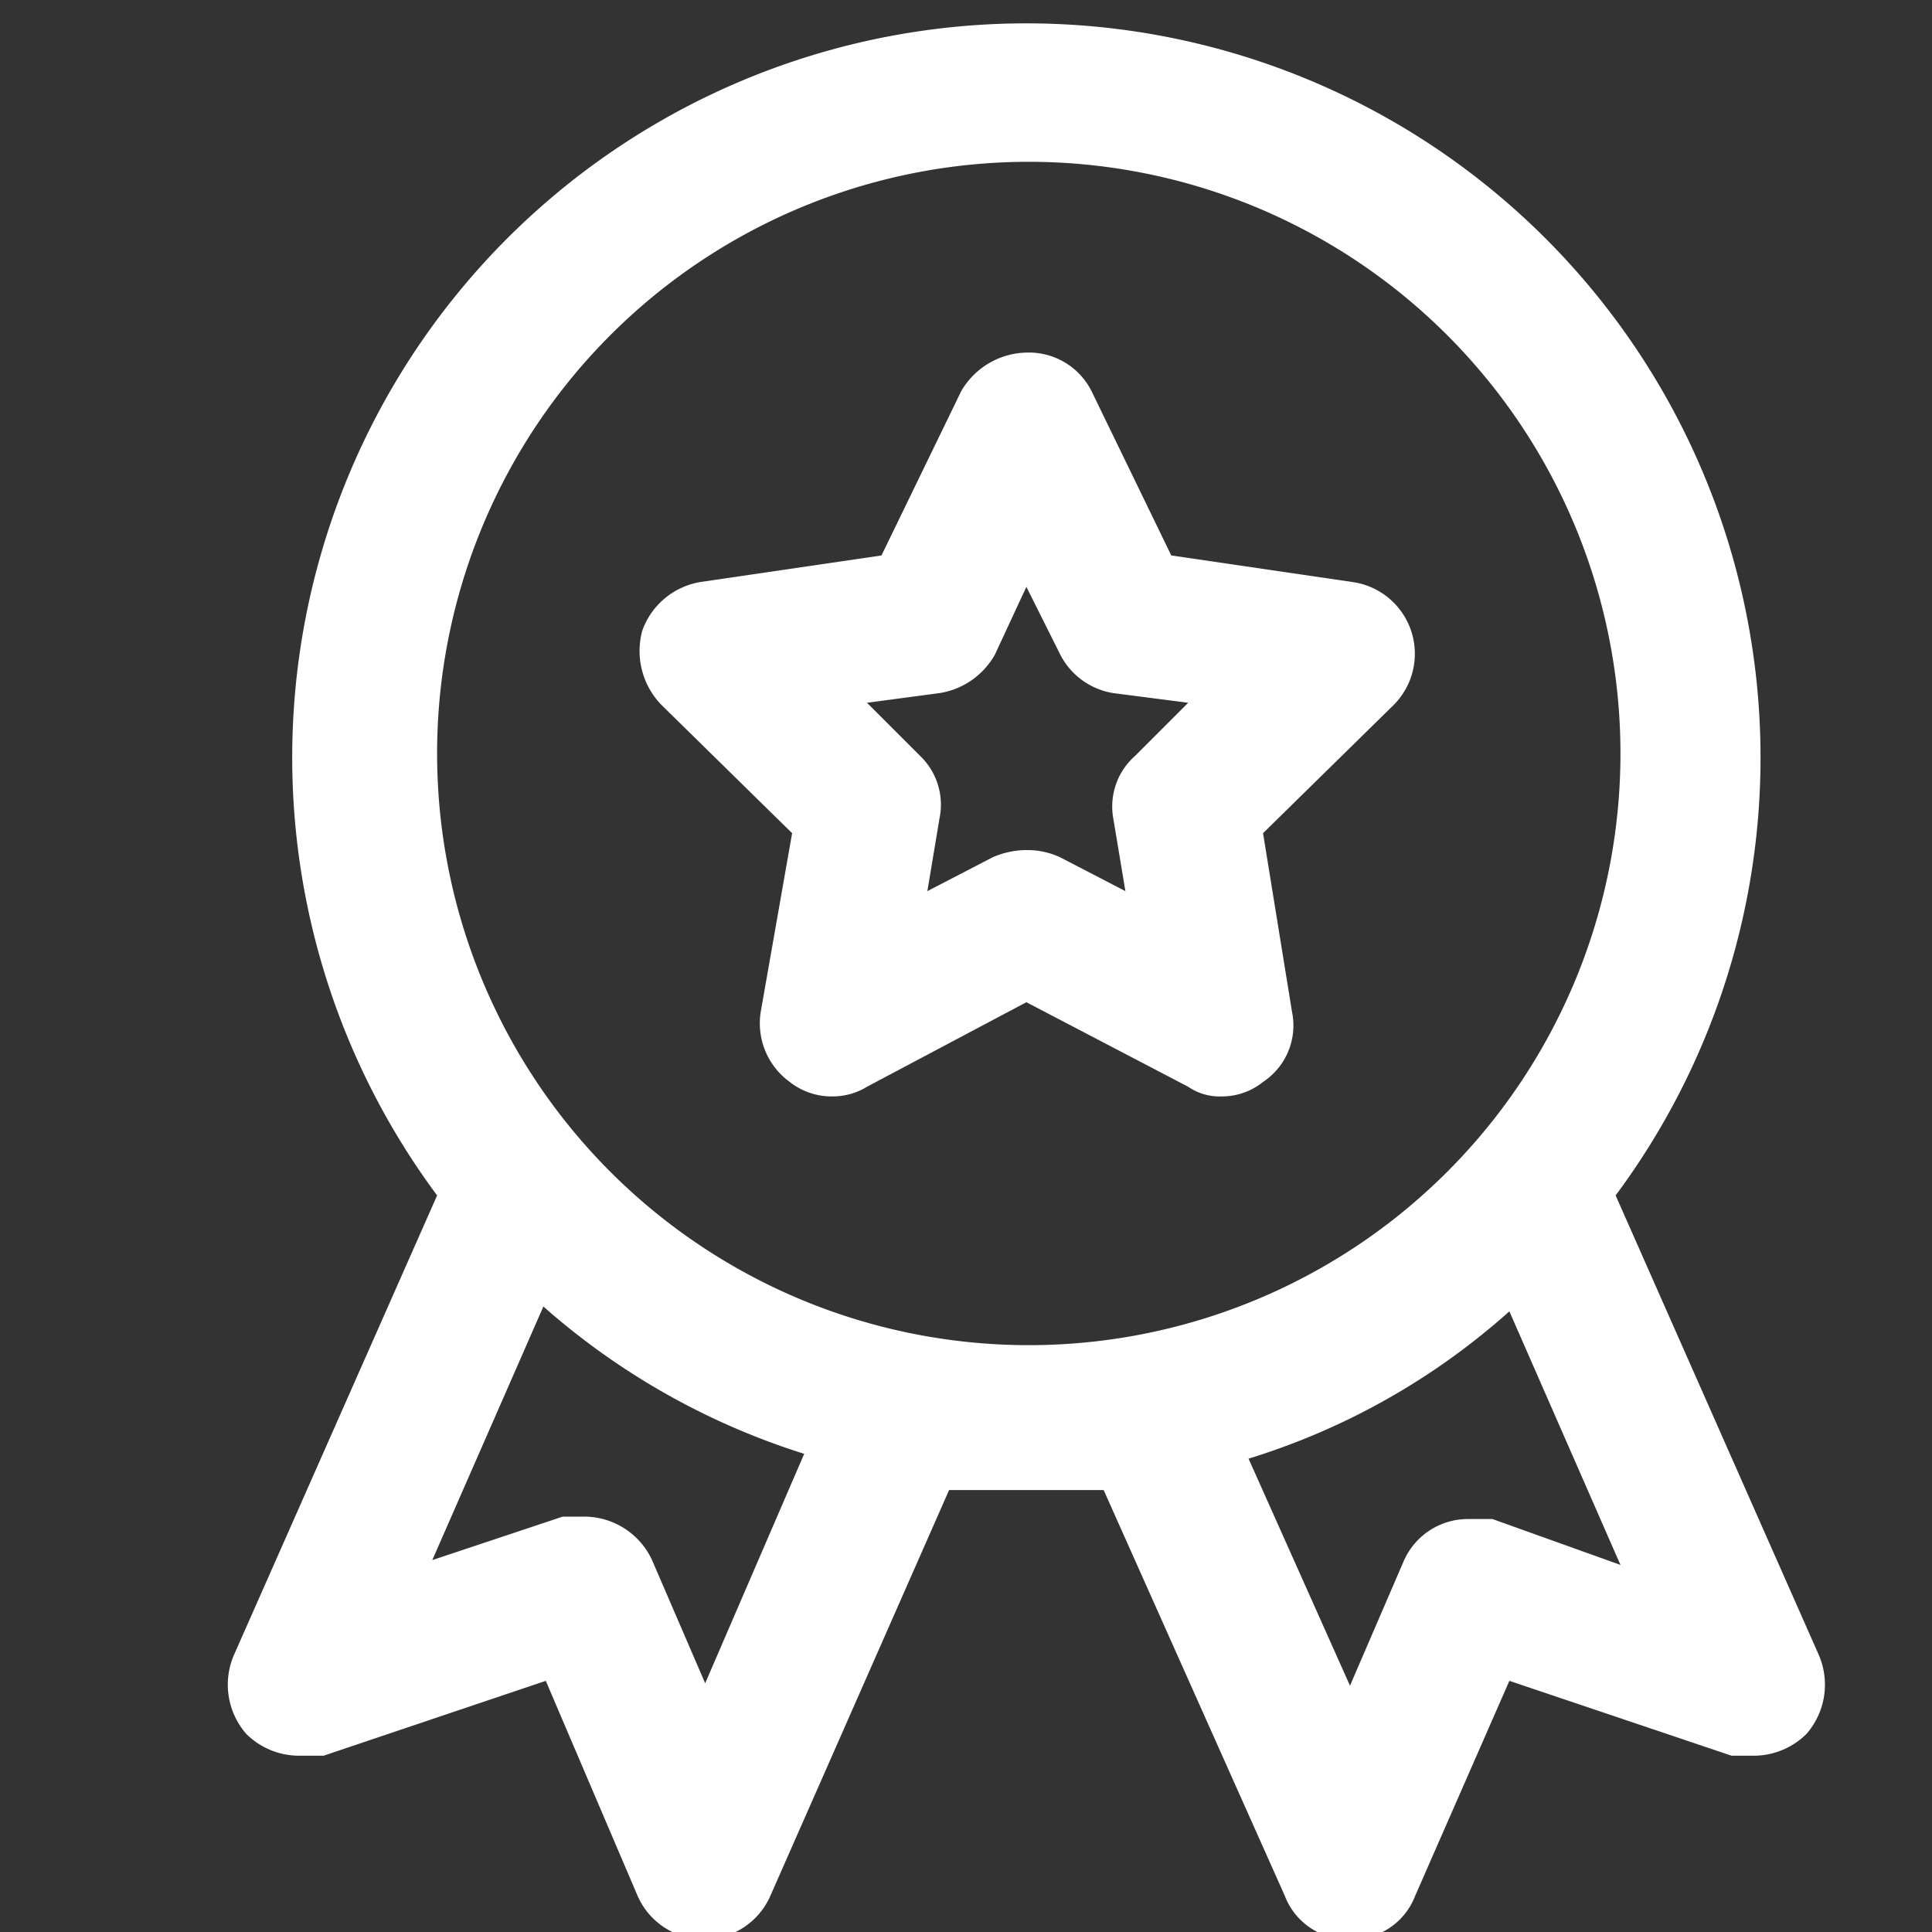 <svg xmlns="http://www.w3.org/2000/svg" viewBox="0 0 80 80"><rect x="0" y="0" width="80" height="80" fill="#333333" stroke="none"/><path d="M42.5,61a29.8,29.8,0,0,1,0-59.6A29.9,29.9,0,0,1,72.3,31.3,29.9,29.9,0,0,1,42.5,61Zm0-55A25.2,25.2,0,1,0,67.7,31.3,25.2,25.2,0,0,0,42.5,6Z" style="fill:#fff"/><path d="M55.9,79.5a2.4,2.4,0,0,1-2.1-1.4L45.5,59.2a2.3,2.3,0,0,1,1.1-3,2.2,2.2,0,0,1,3,1.2l6.3,14.1,2.8-6.7a2.3,2.3,0,0,1,2.9-1.2l6.8,2.3-7-16a2.3,2.3,0,0,1,1.1-3,2.3,2.3,0,0,1,3.1,1.2l9.1,20.7a2.3,2.3,0,0,1-.4,2.5,2.2,2.2,0,0,1-2.4.6l-9.8-3.3L58,78.1a2.4,2.4,0,0,1-2.1,1.4Z" style="fill:#fff"/><path d="M29.2,79.5h-.1a2.2,2.2,0,0,1-2-1.4L23,68.6l-9.8,3.3a2.2,2.2,0,0,1-2.4-.6,2.3,2.3,0,0,1-.5-2.5l9.2-20.7a2.2,2.2,0,0,1,3-1.2,2.3,2.3,0,0,1,1.2,3l-7.1,16,6.9-2.3a2.2,2.2,0,0,1,2.8,1.2l2.9,6.7,6.2-14.1a2.3,2.3,0,0,1,3-1.2,2.2,2.2,0,0,1,1.2,3L31.3,78.1A2.4,2.4,0,0,1,29.2,79.5Z" style="fill:#fff"/><path d="M75.3,68.5l-8.4-19a30.4,30.4,0,1,0-48.8,0l-8.4,19a3.1,3.1,0,0,0,.5,3.3,3.1,3.1,0,0,0,2.2.9h1l9.2-3.1,3.8,8.9a3,3,0,0,0,2.7,1.8h.1a3,3,0,0,0,2.7-1.8l7.4-16.8h6.4l7.5,16.8a2.8,2.8,0,0,0,2.7,1.8h0a2.8,2.8,0,0,0,2.7-1.8l3.9-8.9,9.2,3.1h.9a3.1,3.1,0,0,0,2.2-.9A3.1,3.1,0,0,0,75.3,68.5ZM29.2,69.7,27,64.6a3.1,3.1,0,0,0-2.8-1.8h-.9l-5.4,1.8,4.6-10.5a29.8,29.8,0,0,0,10.8,6.1ZM18.1,31.3A24.5,24.5,0,1,1,42.5,55.7,24.5,24.5,0,0,1,18.1,31.3ZM61.8,62.9h-1a2.9,2.9,0,0,0-2.7,1.8l-2.2,5.1-4.2-9.4a29,29,0,0,0,10.8-6.1l4.6,10.5Z" style="fill:#fff"/><path d="M56,24.1,48.5,23l-3.3-6.8a2.9,2.9,0,0,0-2.7-1.6,3.2,3.2,0,0,0-2.7,1.6L36.5,23,29,24.1a3.1,3.1,0,0,0-2.4,2,3.2,3.2,0,0,0,.8,3.1l5.4,5.3-1.3,7.4a3,3,0,0,0,1.2,2.9,2.8,2.8,0,0,0,1.8.6,2.7,2.7,0,0,0,1.4-.4l6.6-3.5L49.2,45a2.3,2.3,0,0,0,1.4.4,2.7,2.7,0,0,0,1.7-.6,2.8,2.8,0,0,0,1.2-2.9l-1.2-7.4,5.4-5.3A3,3,0,0,0,56,24.1Zm-9,7.2a2.8,2.8,0,0,0-.9,2.6l.5,3-2.7-1.4a3.2,3.2,0,0,0-1.4-.3,3.5,3.5,0,0,0-1.4.3l-2.7,1.4.5-3a2.8,2.8,0,0,0-.8-2.6l-2.2-2.2,3-.4a3.2,3.2,0,0,0,2.3-1.6l1.3-2.8,1.4,2.8a3,3,0,0,0,2.2,1.6l3.1.4Z" style="fill:#fff"/><path d="M34.5,44.7a2.4,2.4,0,0,1-1.4-.5,2.3,2.3,0,0,1-.9-2.2l1.3-7.8-5.6-5.5a2.3,2.3,0,0,1-.6-2.4,2.3,2.3,0,0,1,1.8-1.5L37,23.6l3.5-7a2.3,2.3,0,0,1,2-1.3,2.3,2.3,0,0,1,2.1,1.3l3.5,7,7.8,1.2a2.3,2.3,0,0,1,1.9,1.5,2.6,2.6,0,0,1-.6,2.4l-5.7,5.5L52.8,42a2.3,2.3,0,0,1-3.3,2.4l-7-3.7-7,3.7A1.9,1.9,0,0,1,34.5,44.7Zm8-8.8,1.1.2,4,2.1-.8-4.4a2.2,2.2,0,0,1,.7-2l3.2-3.2L46.2,28a2.4,2.4,0,0,1-1.7-1.2l-2-4.1-2,4.1A2.2,2.2,0,0,1,38.8,28l-4.4.6,3.2,3.2a2.5,2.5,0,0,1,.7,2l-.8,4.4,4-2.1Z" style="fill:#fff"/></svg>